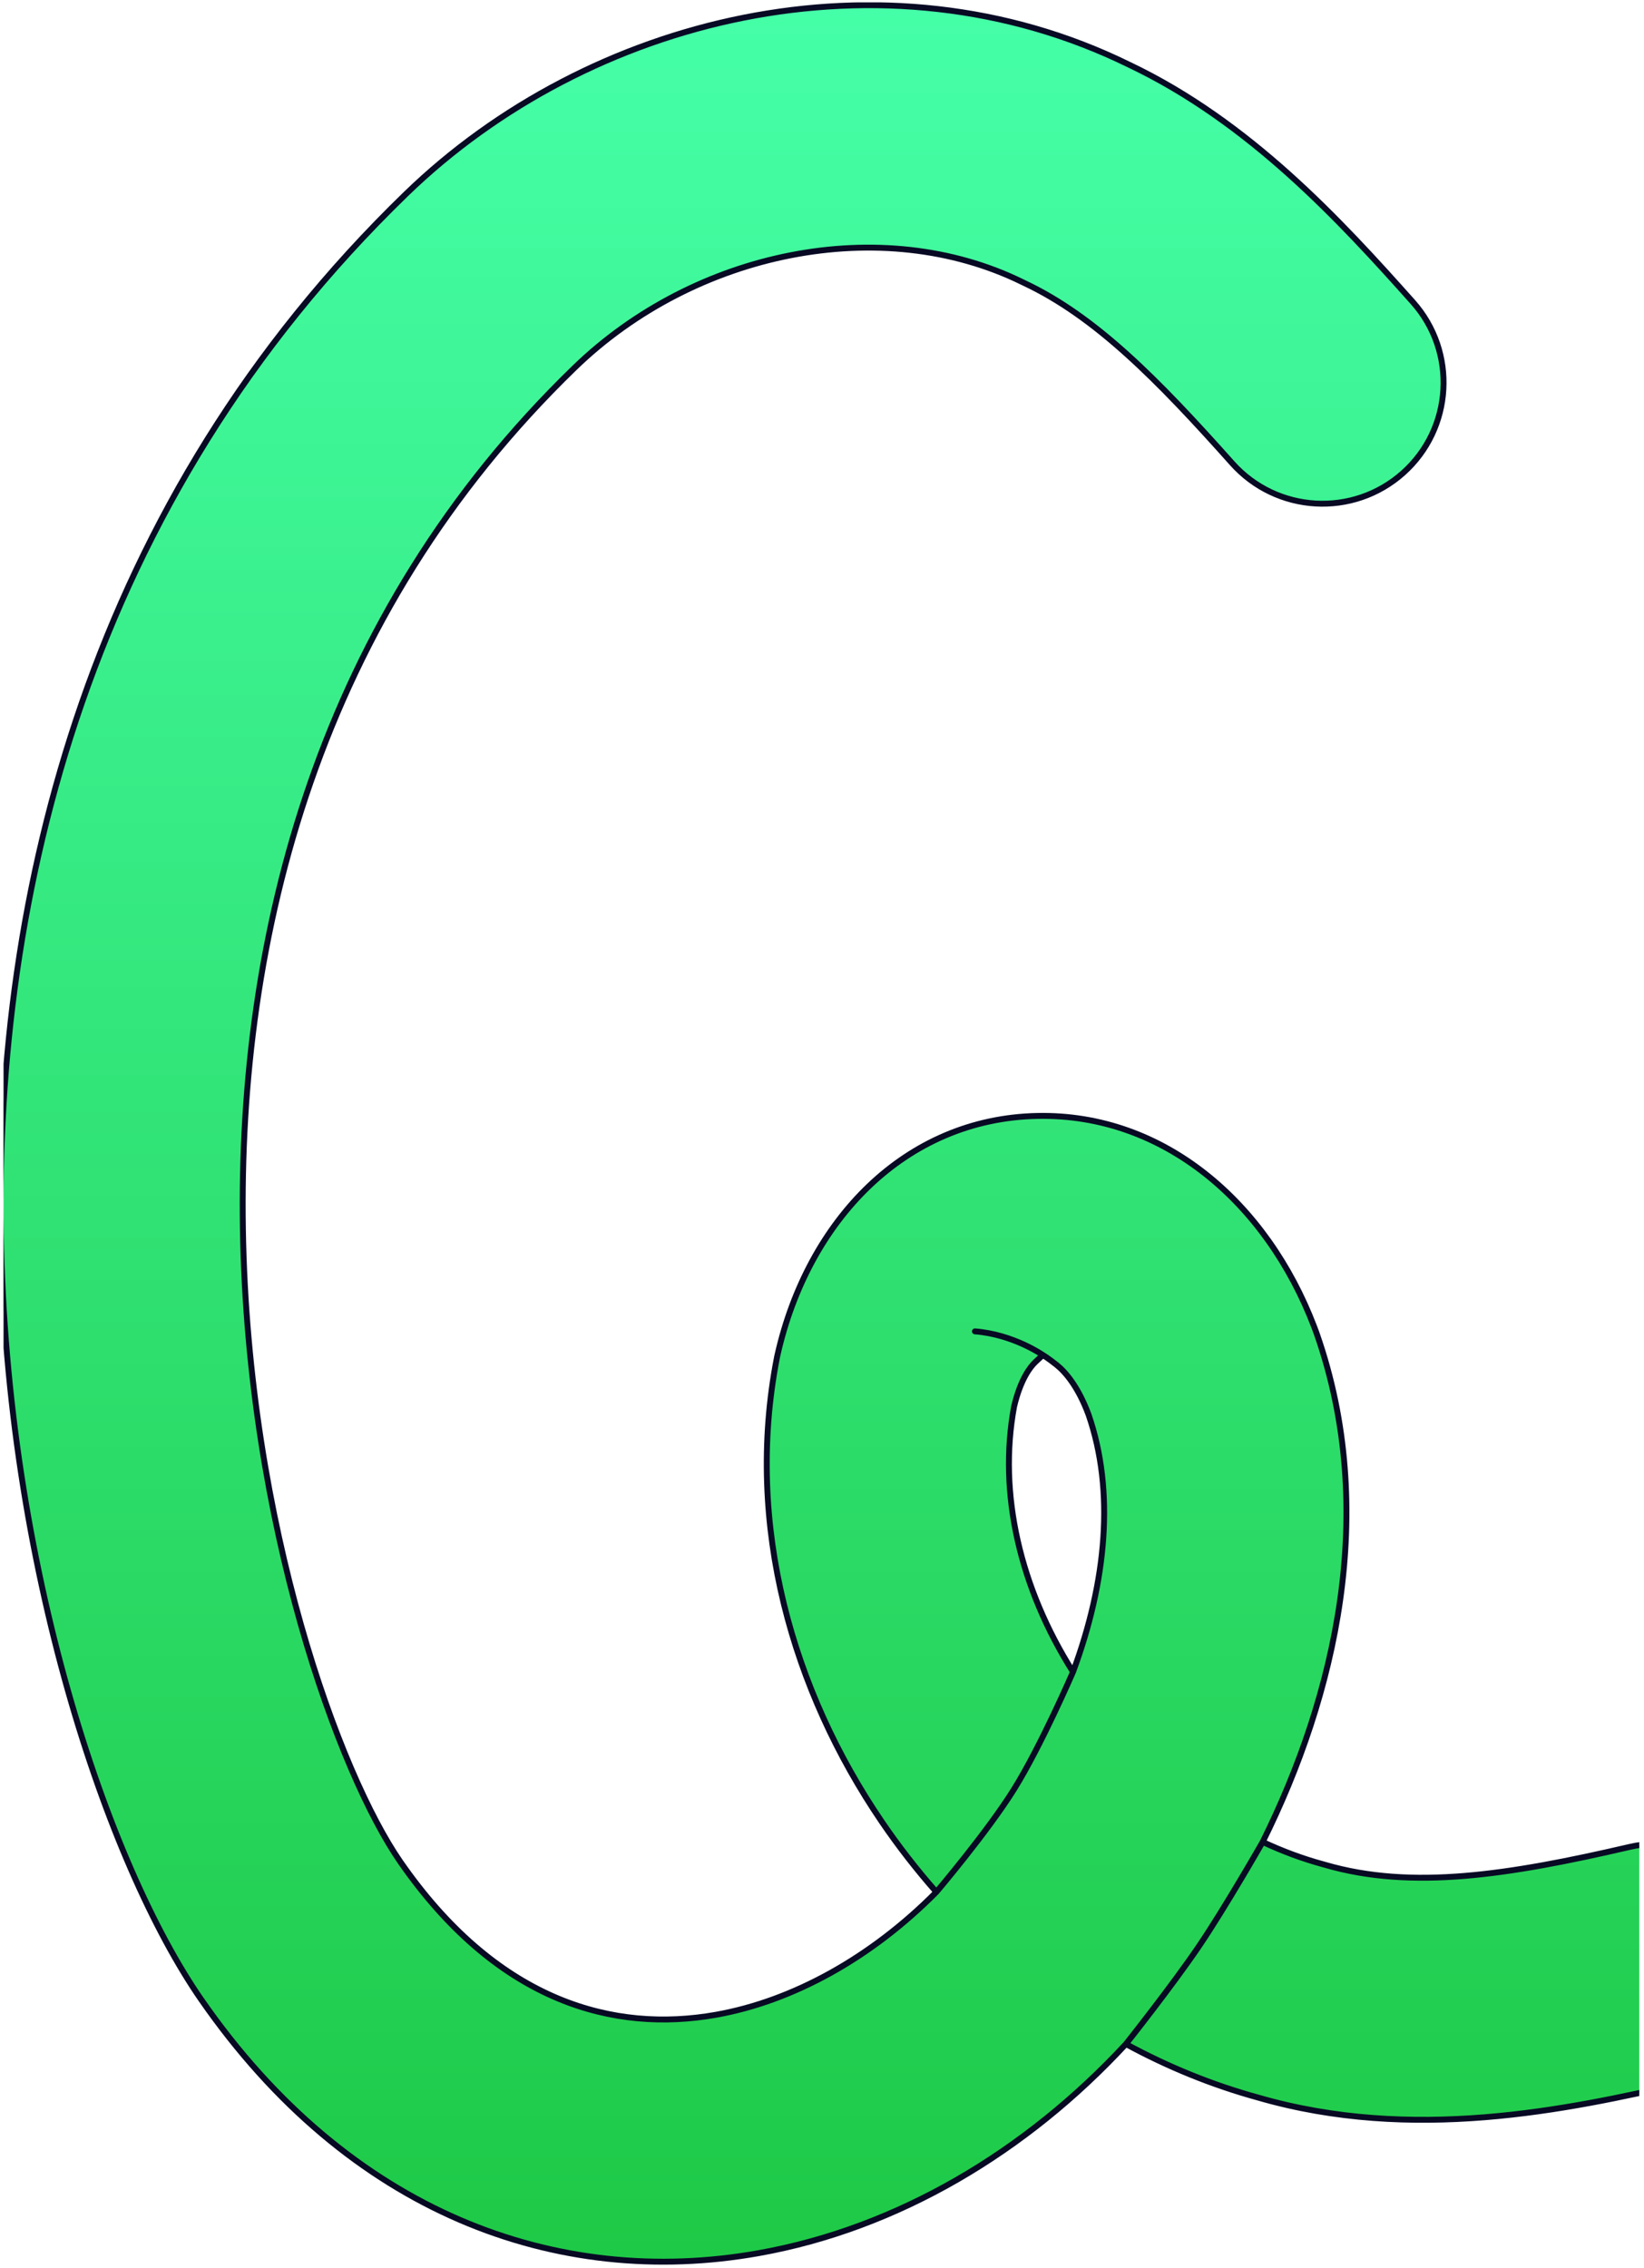 <?xml version="1.0" encoding="UTF-8"?> <svg xmlns="http://www.w3.org/2000/svg" width="232" height="320" viewBox="0 0 232 320" fill="none"><g clip-path="url(#clip0_2001_775)"><path d="M57.297 27.361C83.048 2.407 124.606 -7.909 159.315 9.117C176.367 17.21 189.194 31.183 199.384 42.614C205.662 49.656 205.043 60.456 198 66.734C190.958 73.012 180.159 72.392 173.88 65.35C163.314 53.498 154.609 44.672 144.576 39.94L144.447 39.879L144.32 39.817C124.41 30.02 98.064 35.431 81.072 51.898L81.069 51.902C44.837 86.999 33.595 132.179 34.278 173.41C34.973 215.344 47.96 250.35 56.494 262.665L57.133 263.572C70.592 282.4 86.598 286.821 101.056 284.246C111.857 282.323 122.92 276.244 132.14 266.931C129.354 263.77 126.773 260.446 124.422 256.992C111.906 238.606 105.061 215.272 109.62 191.644L109.672 191.376L109.732 191.109C114.019 172.174 127.695 157.809 146.411 157.438C164.249 157.084 178.765 169.686 185.444 187.153L185.756 187.988L185.797 188.1L185.836 188.213C194.566 213.222 188.436 239.242 178.189 259.865C180.97 261.17 183.816 262.228 186.693 263.01L186.844 263.052L186.994 263.095C199.246 266.67 212.925 264.529 229.968 260.571C239.158 258.437 248.339 264.157 250.474 273.347C252.608 282.537 246.888 291.718 237.698 293.852C220.972 297.737 199.272 302.225 177.555 295.932C171.045 294.146 164.792 291.583 158.89 288.377C144.854 303.542 126.716 314.38 107.046 317.883C78.525 322.961 49.215 312.119 28.42 282.137L28.416 282.134C15.126 262.96 0.894 220.896 0.116 173.977C-0.673 126.352 12.361 70.89 57.297 27.361ZM147.166 191.167C147.166 191.167 146.744 191.564 146.099 192.172C145.404 192.826 144.017 194.587 143.11 198.426C140.83 210.733 143.957 224.055 151.426 235.875C156.165 223.119 157.339 210.367 153.618 199.593C152.153 195.628 150.336 193.544 149.111 192.566C147.896 191.596 147.166 191.167 147.166 191.167Z" fill="url(#paint0_linear_2001_775)"></path><path d="M132.14 266.931C122.92 276.244 111.857 282.323 101.056 284.246C86.598 286.821 70.592 282.4 57.133 263.572L56.494 262.665C47.96 250.35 34.973 215.344 34.278 173.41C33.595 132.179 44.837 86.999 81.069 51.902L81.072 51.898C98.064 35.431 124.41 30.02 144.32 39.817L144.447 39.879L144.576 39.94C154.609 44.672 163.314 53.498 173.88 65.35C180.159 72.392 190.958 73.012 198 66.734C205.043 60.456 205.662 49.656 199.384 42.614C189.194 31.183 176.367 17.21 159.315 9.117C124.606 -7.909 83.048 2.407 57.297 27.361C12.361 70.89 -0.673 126.352 0.116 173.977C0.894 220.896 15.126 262.96 28.416 282.134L28.42 282.137C49.215 312.119 78.525 322.961 107.046 317.883C126.716 314.38 144.854 303.542 158.89 288.377M132.14 266.931C129.354 263.77 126.773 260.446 124.422 256.992C111.906 238.606 105.061 215.272 109.62 191.644L109.672 191.376L109.732 191.109C114.019 172.174 127.695 157.809 146.411 157.438C164.249 157.084 178.765 169.686 185.444 187.153L185.756 187.988L185.797 188.1L185.836 188.213C194.566 213.222 188.436 239.242 178.189 259.865M132.14 266.931C132.14 266.931 139.353 258.447 143.11 252.417C146.934 246.28 151.426 235.875 151.426 235.875M178.189 259.865C180.97 261.17 183.816 262.228 186.693 263.01L186.844 263.052L186.994 263.095C199.246 266.67 212.925 264.529 229.968 260.571C239.158 258.437 248.339 264.157 250.474 273.347C252.608 282.537 246.888 291.718 237.698 293.852C220.972 297.737 199.272 302.225 177.555 295.932C171.045 294.146 164.792 291.583 158.89 288.377M178.189 259.865C178.189 259.865 172.974 268.994 169.25 274.5C165.44 280.132 158.89 288.377 158.89 288.377M147.166 191.167C147.166 191.167 146.744 191.564 146.099 192.172C145.404 192.826 144.017 194.587 143.11 198.426C140.83 210.733 143.957 224.055 151.426 235.875M147.166 191.167C147.166 191.167 147.896 191.596 149.111 192.566C150.336 193.544 152.153 195.628 153.618 199.593C157.339 210.367 156.165 223.119 151.426 235.875M147.166 191.167C147.166 191.167 143 188.25 137.583 187.833" stroke="#080A24" stroke-width="0.833" stroke-miterlimit="10" stroke-linecap="round"></path></g><defs><linearGradient id="paint0_linear_2001_775" x1="125.502" y1="0.733" x2="125.502" y2="319.085" gradientUnits="userSpaceOnUse"><stop stop-color="#45FFA8"></stop><stop offset="1" stop-color="#1EC946"></stop></linearGradient><clipPath id="clip0_2001_775"><rect width="230.833" height="319.167" fill="white" transform="translate(0.5 0.333)"></rect></clipPath></defs></svg> 